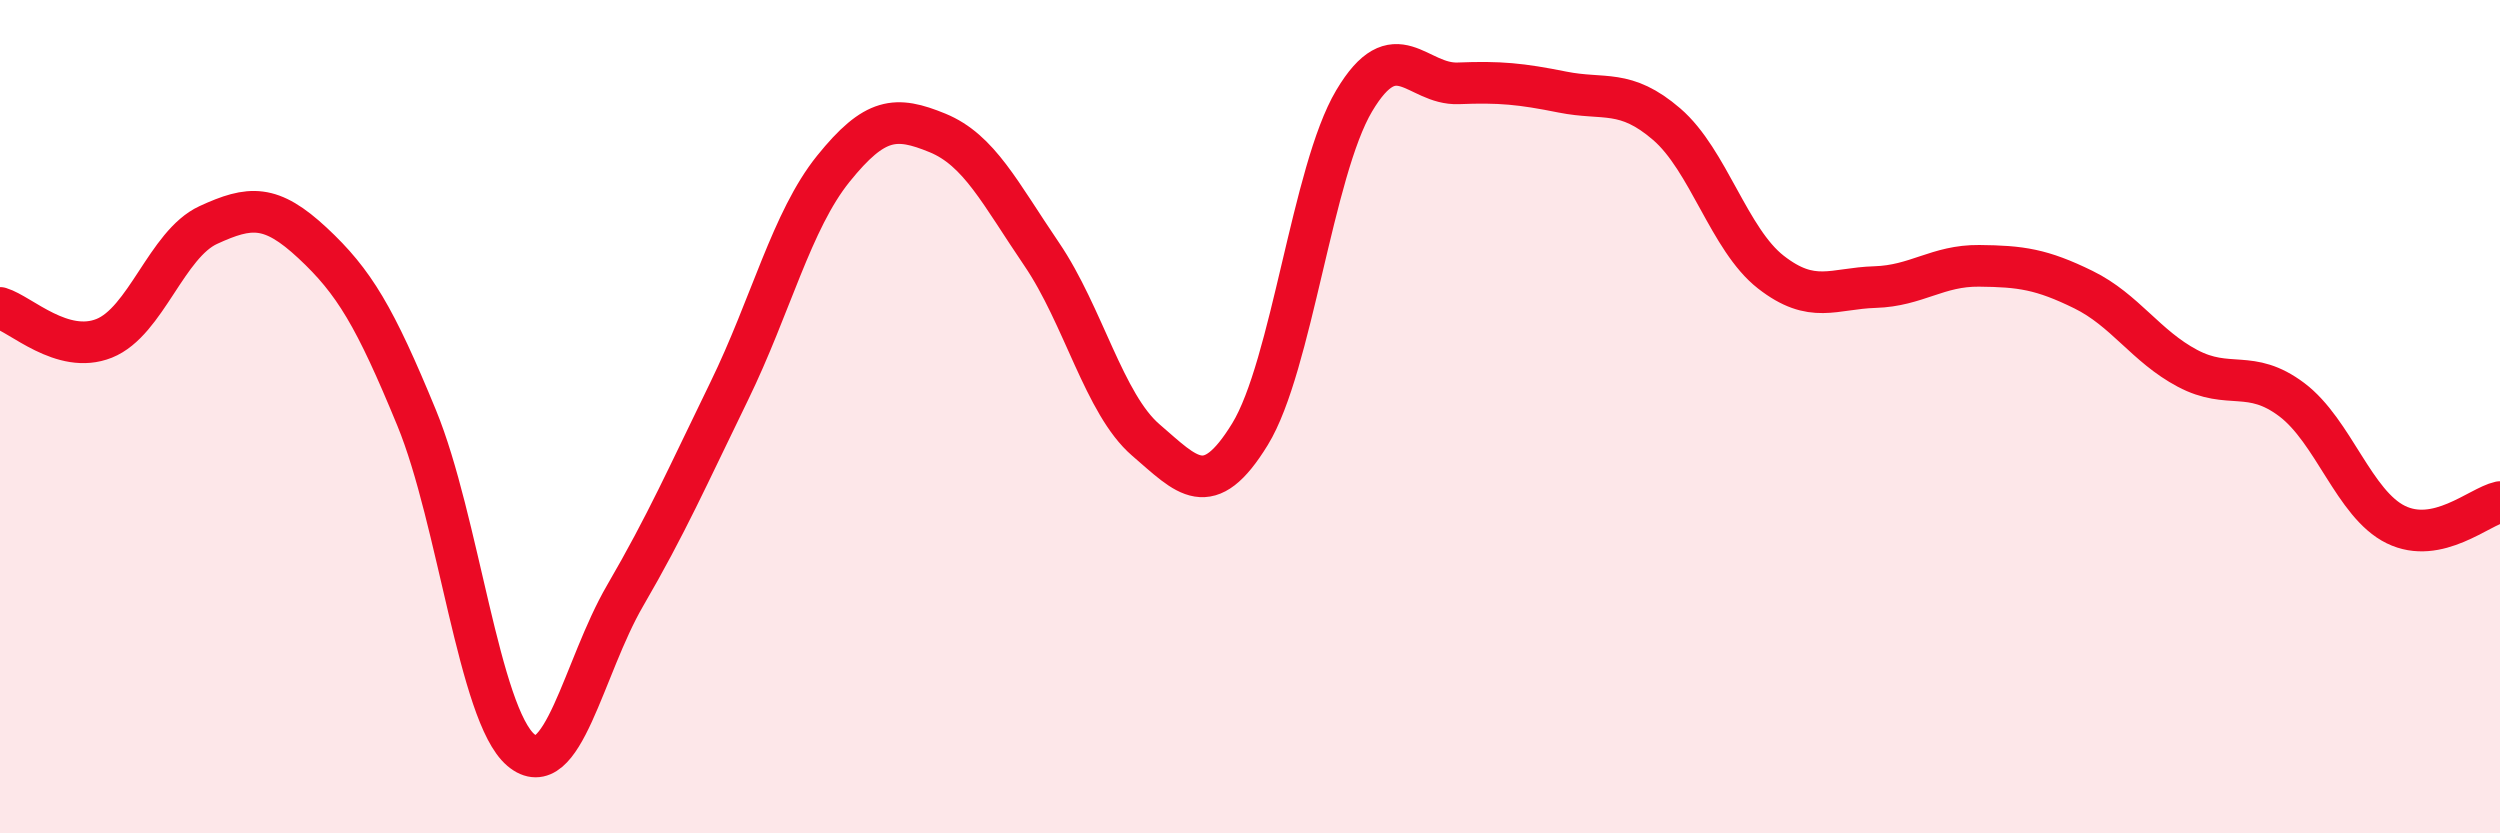 
    <svg width="60" height="20" viewBox="0 0 60 20" xmlns="http://www.w3.org/2000/svg">
      <path
        d="M 0,7.39 C 0.5,7.54 1.5,8.52 2.5,8.12 C 3.5,7.72 4,5.86 5,5.4 C 6,4.94 6.5,4.9 7.5,5.83 C 8.5,6.76 9,7.6 10,10.03 C 11,12.46 11.5,17.15 12.5,18 C 13.5,18.85 14,16.02 15,14.3 C 16,12.58 16.5,11.44 17.5,9.39 C 18.5,7.34 19,5.29 20,4.05 C 21,2.81 21.5,2.78 22.5,3.19 C 23.5,3.6 24,4.63 25,6.1 C 26,7.57 26.5,9.7 27.5,10.56 C 28.5,11.42 29,12.05 30,10.42 C 31,8.79 31.5,4.1 32.5,2.42 C 33.5,0.74 34,2.04 35,2 C 36,1.96 36.5,2.01 37.5,2.21 C 38.5,2.41 39,2.12 40,2.98 C 41,3.84 41.5,5.75 42.5,6.53 C 43.5,7.31 44,6.92 45,6.89 C 46,6.86 46.5,6.37 47.5,6.38 C 48.5,6.39 49,6.46 50,6.95 C 51,7.44 51.5,8.31 52.5,8.84 C 53.5,9.37 54,8.84 55,9.59 C 56,10.34 56.5,12.1 57.5,12.59 C 58.5,13.08 59.5,12.16 60,12.05L60 20L0 20Z"
        fill="#EB0A25"
        opacity="0.1"
        stroke-linecap="round"
        stroke-linejoin="round"
      />
      <path
        d="M 0,7.39 C 0.5,7.54 1.5,8.52 2.5,8.12 C 3.5,7.72 4,5.86 5,5.4 C 6,4.94 6.5,4.9 7.5,5.83 C 8.5,6.76 9,7.6 10,10.03 C 11,12.46 11.5,17.15 12.5,18 C 13.5,18.85 14,16.02 15,14.3 C 16,12.58 16.5,11.44 17.5,9.39 C 18.5,7.34 19,5.29 20,4.05 C 21,2.81 21.5,2.78 22.5,3.19 C 23.5,3.6 24,4.63 25,6.1 C 26,7.57 26.5,9.7 27.5,10.56 C 28.5,11.42 29,12.05 30,10.42 C 31,8.79 31.5,4.1 32.5,2.42 C 33.5,0.74 34,2.04 35,2 C 36,1.96 36.5,2.01 37.5,2.21 C 38.5,2.41 39,2.12 40,2.98 C 41,3.84 41.5,5.75 42.5,6.53 C 43.5,7.31 44,6.92 45,6.89 C 46,6.86 46.5,6.37 47.5,6.38 C 48.5,6.39 49,6.46 50,6.95 C 51,7.44 51.5,8.31 52.5,8.84 C 53.5,9.37 54,8.84 55,9.59 C 56,10.34 56.5,12.1 57.5,12.59 C 58.5,13.08 59.5,12.16 60,12.05"
        stroke="#EB0A25"
        stroke-width="1"
        fill="none"
        stroke-linecap="round"
        stroke-linejoin="round"
      />
    </svg>
  